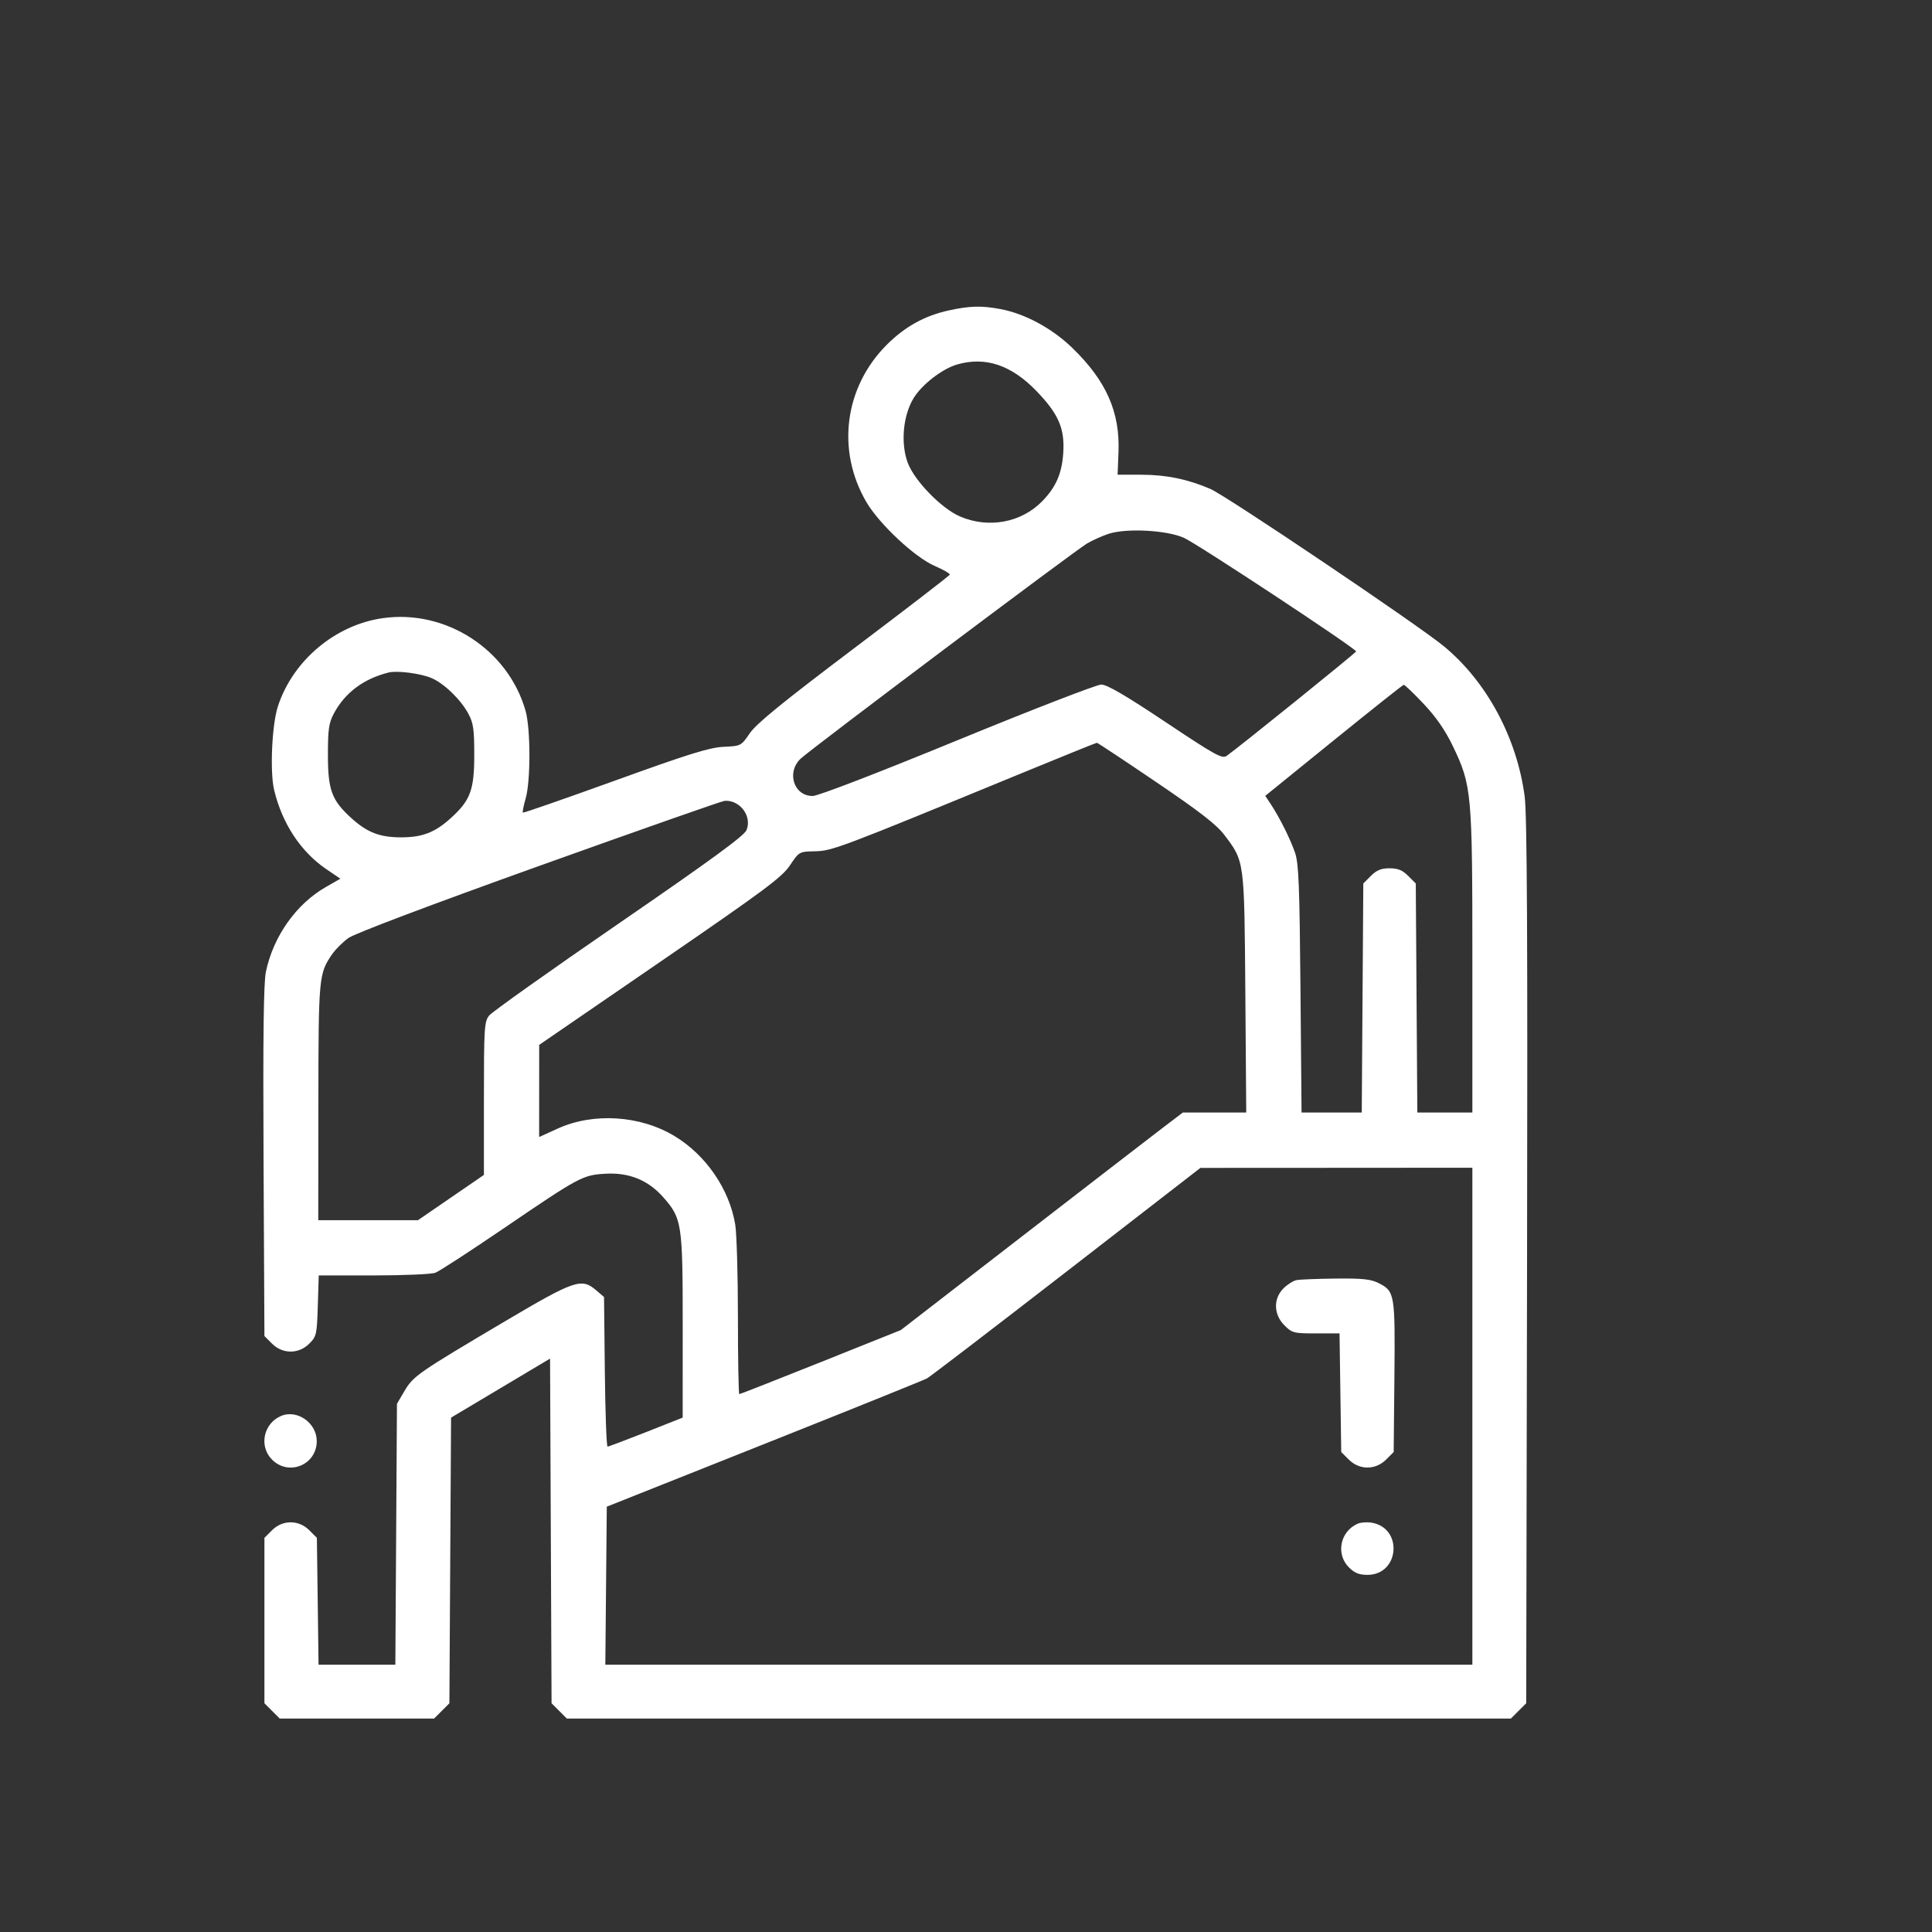 <svg width="82" height="82" viewBox="0 0 82 82" fill="none" xmlns="http://www.w3.org/2000/svg">
<rect x="0" y="0" width="82" height="82" fill="#333333" stroke="none"/>
<path fill-rule="evenodd" clip-rule="evenodd" d="M40.274 13.174C39.253 13.396 38.405 13.865 37.639 14.631C35.836 16.434 35.489 19.119 36.774 21.313C37.321 22.245 38.828 23.654 39.668 24.018C40.037 24.178 40.327 24.345 40.312 24.39C40.297 24.435 38.466 25.844 36.242 27.522C33.223 29.8 32.105 30.711 31.826 31.118C31.456 31.66 31.45 31.663 30.713 31.697C30.113 31.725 29.239 31.997 26.105 33.13C23.978 33.898 22.218 34.511 22.193 34.49C22.168 34.469 22.221 34.2 22.31 33.892C22.525 33.151 22.523 30.931 22.306 30.168C21.569 27.571 18.928 25.856 16.249 26.236C14.224 26.522 12.421 28.042 11.791 29.992C11.541 30.767 11.452 32.753 11.633 33.519C11.972 34.95 12.764 36.153 13.858 36.896L14.447 37.295L13.838 37.643C12.574 38.365 11.605 39.732 11.286 41.242C11.188 41.704 11.16 43.989 11.186 49.296L11.223 56.706L11.545 57.028C11.995 57.477 12.677 57.478 13.127 57.028C13.433 56.722 13.451 56.642 13.489 55.419L13.528 54.133H15.854C17.133 54.133 18.315 54.082 18.479 54.019C18.644 53.956 19.953 53.106 21.387 52.129C24.602 49.94 24.732 49.871 25.704 49.816C26.705 49.76 27.512 50.089 28.152 50.816C28.946 51.718 28.977 51.923 28.976 56.292L28.975 60.168L27.421 60.783C26.566 61.121 25.831 61.398 25.787 61.398C25.742 61.398 25.69 59.97 25.671 58.224L25.637 55.05L25.308 54.767C24.682 54.229 24.4 54.325 21.426 56.084C17.739 58.266 17.54 58.404 17.167 59.039L16.848 59.582L16.814 65.119L16.78 70.656H15.15H13.52L13.485 67.963L13.449 65.27L13.127 64.948C12.677 64.499 11.995 64.499 11.545 64.949L11.223 65.271V68.781V72.292L11.547 72.616L11.872 72.941H15.148H18.424L18.749 72.617L19.074 72.292L19.109 66.23L19.145 60.168L21.245 58.916L23.346 57.663L23.378 64.977L23.41 72.292L23.735 72.617L24.06 72.941H44.094H64.127L64.452 72.616L64.777 72.292L64.813 53.574C64.84 39.817 64.813 34.579 64.713 33.814C64.385 31.315 63.102 28.929 61.278 27.425C60.175 26.516 52.049 21.042 51.367 20.749C50.411 20.338 49.486 20.148 48.434 20.149L47.434 20.149L47.472 19.204C47.542 17.492 46.956 16.166 45.514 14.768C44.654 13.935 43.509 13.316 42.466 13.119C41.663 12.967 41.166 12.98 40.274 13.174ZM40.621 15.471C39.991 15.654 39.135 16.315 38.779 16.894C38.325 17.631 38.218 18.827 38.531 19.651C38.82 20.411 39.952 21.574 40.733 21.915C41.947 22.444 43.349 22.186 44.239 21.269C44.82 20.671 45.068 20.102 45.127 19.235C45.197 18.191 44.934 17.577 43.998 16.605C42.926 15.491 41.826 15.122 40.621 15.471ZM47.055 22.656C46.783 22.745 46.37 22.93 46.137 23.067C45.625 23.369 34.442 31.771 33.986 32.197C33.365 32.776 33.694 33.796 34.498 33.783C34.733 33.779 37.238 32.814 40.646 31.415C43.809 30.117 46.551 29.055 46.74 29.055C46.985 29.055 47.762 29.508 49.465 30.644C51.59 32.062 51.872 32.217 52.066 32.08C52.585 31.714 57.557 27.701 57.558 27.648C57.561 27.529 50.81 23.075 50.246 22.825C49.514 22.5 47.811 22.41 47.055 22.656ZM16.496 28.543C15.437 28.806 14.643 29.399 14.172 30.28C13.956 30.684 13.918 30.945 13.918 32.043C13.918 33.533 14.081 33.972 14.918 34.728C15.589 35.334 16.12 35.539 17.023 35.539C17.927 35.539 18.457 35.334 19.128 34.728C19.965 33.972 20.129 33.533 20.129 32.043C20.129 30.944 20.091 30.685 19.875 30.285C19.547 29.68 18.836 28.996 18.303 28.774C17.834 28.579 16.855 28.454 16.496 28.543ZM56.603 31.427L53.702 33.778L53.942 34.141C54.317 34.711 54.762 35.603 54.965 36.191C55.121 36.643 55.158 37.577 55.196 41.975L55.242 47.219H56.519H57.797L57.83 42.358L57.863 37.497L58.185 37.175C58.429 36.931 58.621 36.853 58.976 36.853C59.331 36.853 59.523 36.931 59.767 37.175L60.09 37.497L60.123 42.358L60.156 47.219H61.324H62.492V40.827C62.492 33.612 62.468 33.342 61.659 31.659C61.338 30.991 60.954 30.436 60.422 29.872C59.998 29.422 59.618 29.06 59.578 29.066C59.537 29.072 58.198 30.135 56.603 31.427ZM43.215 32.877C35.653 35.99 35.317 36.117 34.596 36.131C33.92 36.145 33.919 36.145 33.528 36.728C33.188 37.235 32.461 37.776 28.011 40.83L22.885 44.348L22.884 46.303L22.883 48.259L23.674 47.899C25.19 47.21 27.179 47.339 28.635 48.222C29.968 49.03 30.961 50.48 31.206 51.978C31.268 52.358 31.319 54.131 31.32 55.92C31.32 57.708 31.346 59.172 31.379 59.172C31.411 59.172 32.966 58.56 34.835 57.813L38.232 56.453L43.206 52.608C45.941 50.493 48.635 48.415 49.191 47.99L50.203 47.219H51.548H52.894L52.856 42.15C52.813 36.493 52.823 36.572 51.969 35.443C51.634 34.999 50.934 34.456 49.07 33.192C47.719 32.276 46.587 31.526 46.555 31.526C46.522 31.526 45.019 32.135 43.215 32.877ZM22.892 36.75C18.227 38.422 15.055 39.621 14.79 39.811C14.55 39.983 14.237 40.295 14.094 40.504C13.531 41.326 13.518 41.463 13.513 46.779L13.508 51.789H15.623H17.739L19.139 50.828L20.539 49.867V46.625C20.539 43.624 20.555 43.362 20.76 43.104C20.882 42.95 23.359 41.19 26.265 39.193C30.144 36.527 31.585 35.475 31.683 35.237C31.928 34.646 31.41 33.947 30.758 33.989C30.648 33.996 27.108 35.239 22.892 36.75ZM45.266 53.971C42.139 56.392 39.476 58.431 39.347 58.502C39.219 58.574 36.107 59.828 32.434 61.29L25.754 63.948L25.723 67.302L25.692 70.656H44.092H62.492V60.109V49.562L56.721 49.566L50.949 49.569L45.266 53.971ZM55.03 54.332C54.89 54.359 54.64 54.517 54.474 54.683C54.037 55.12 54.054 55.791 54.514 56.251C54.839 56.576 54.908 56.594 55.855 56.594H56.854L56.89 59.111L56.926 61.628L57.248 61.95C57.698 62.4 58.38 62.399 58.83 61.95L59.152 61.628L59.183 58.437C59.216 54.905 59.199 54.803 58.506 54.455C58.178 54.291 57.819 54.254 56.691 54.266C55.918 54.275 55.17 54.304 55.03 54.332ZM11.926 60.099C11.179 60.418 10.981 61.386 11.547 61.952C12.259 62.664 13.444 62.172 13.444 61.164C13.444 60.392 12.608 59.806 11.926 60.099ZM57.629 64.669C56.882 64.989 56.684 65.957 57.251 66.523C57.492 66.764 57.685 66.842 58.039 66.842C59.402 66.842 59.56 64.85 58.215 64.627C58.021 64.595 57.758 64.614 57.629 64.669Z" fill="white"/>
</svg>
